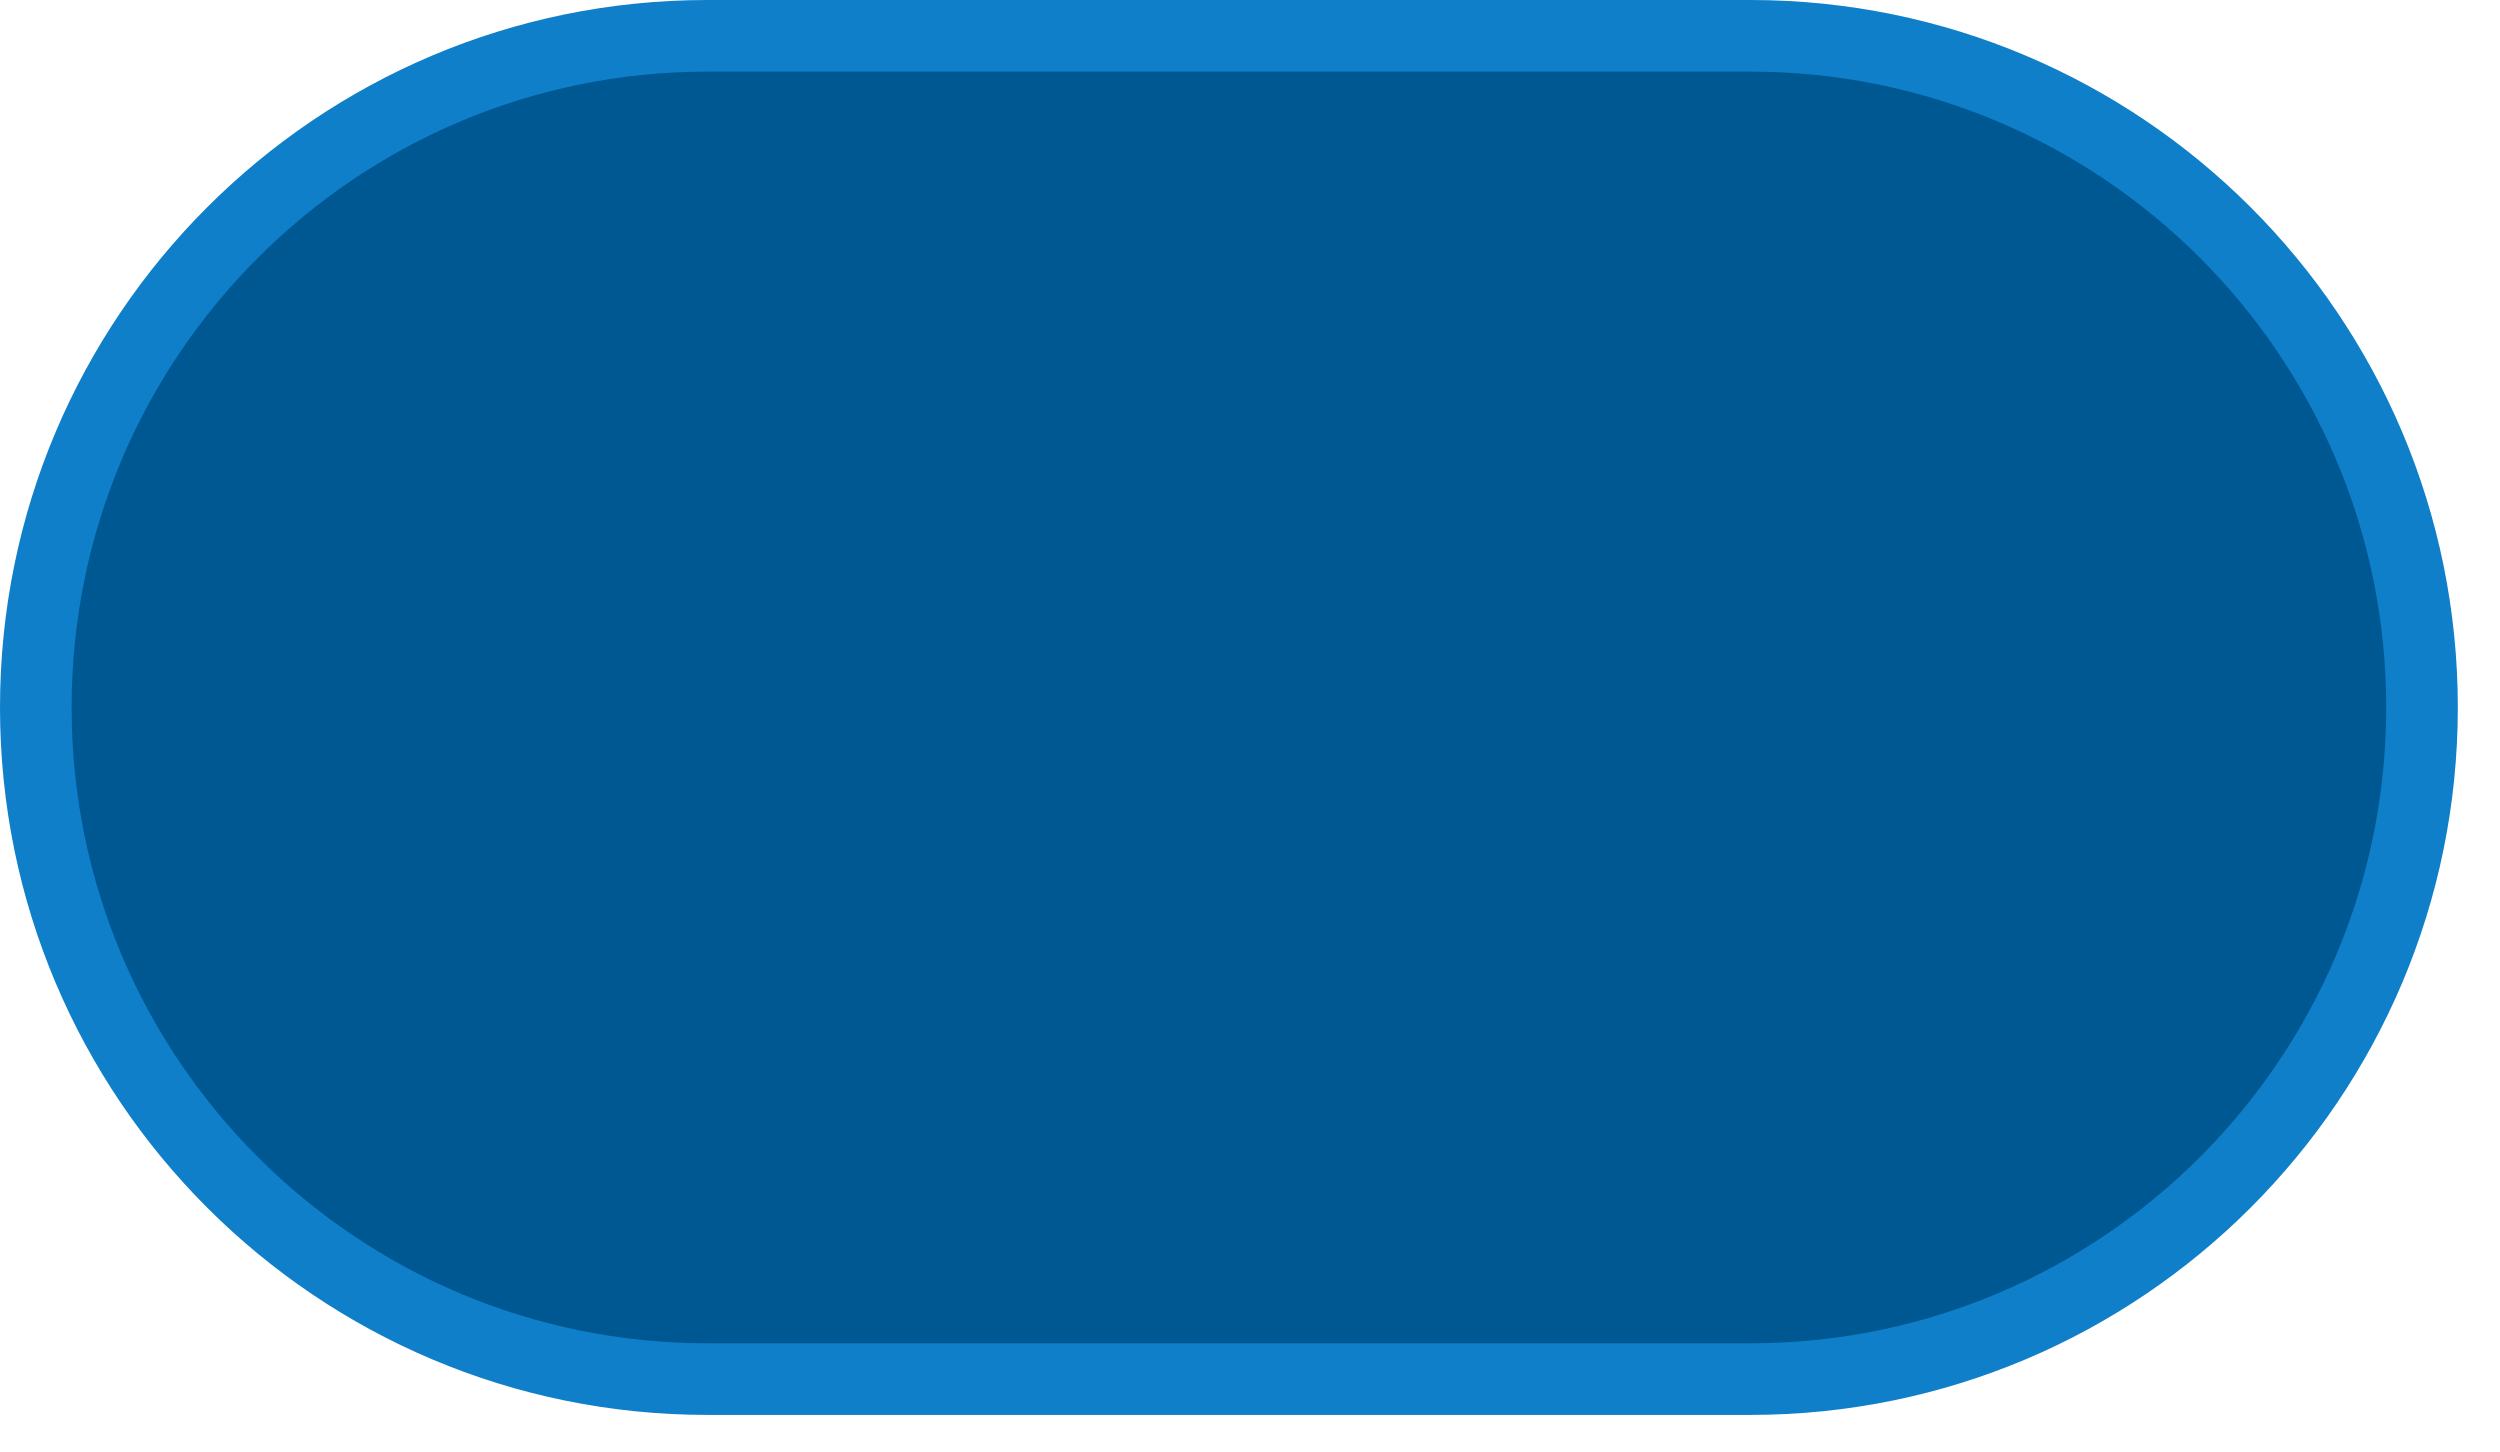 <?xml version="1.0" encoding="utf-8"?>
<svg xmlns="http://www.w3.org/2000/svg" fill="none" height="100%" overflow="visible" preserveAspectRatio="none" style="display: block;" viewBox="0 0 31 18" width="100%">
<path d="M8.772 0.444H21.705C26.305 0.445 30.033 4.173 30.033 8.772C30.033 13.372 26.305 17.1 21.705 17.101H8.772C4.173 17.101 0.444 13.372 0.444 8.772C0.444 4.173 4.173 0.444 8.772 0.444Z" fill="#005893" id="Shape" stroke="#0F7FC9" stroke-width="0.888"/>
</svg>